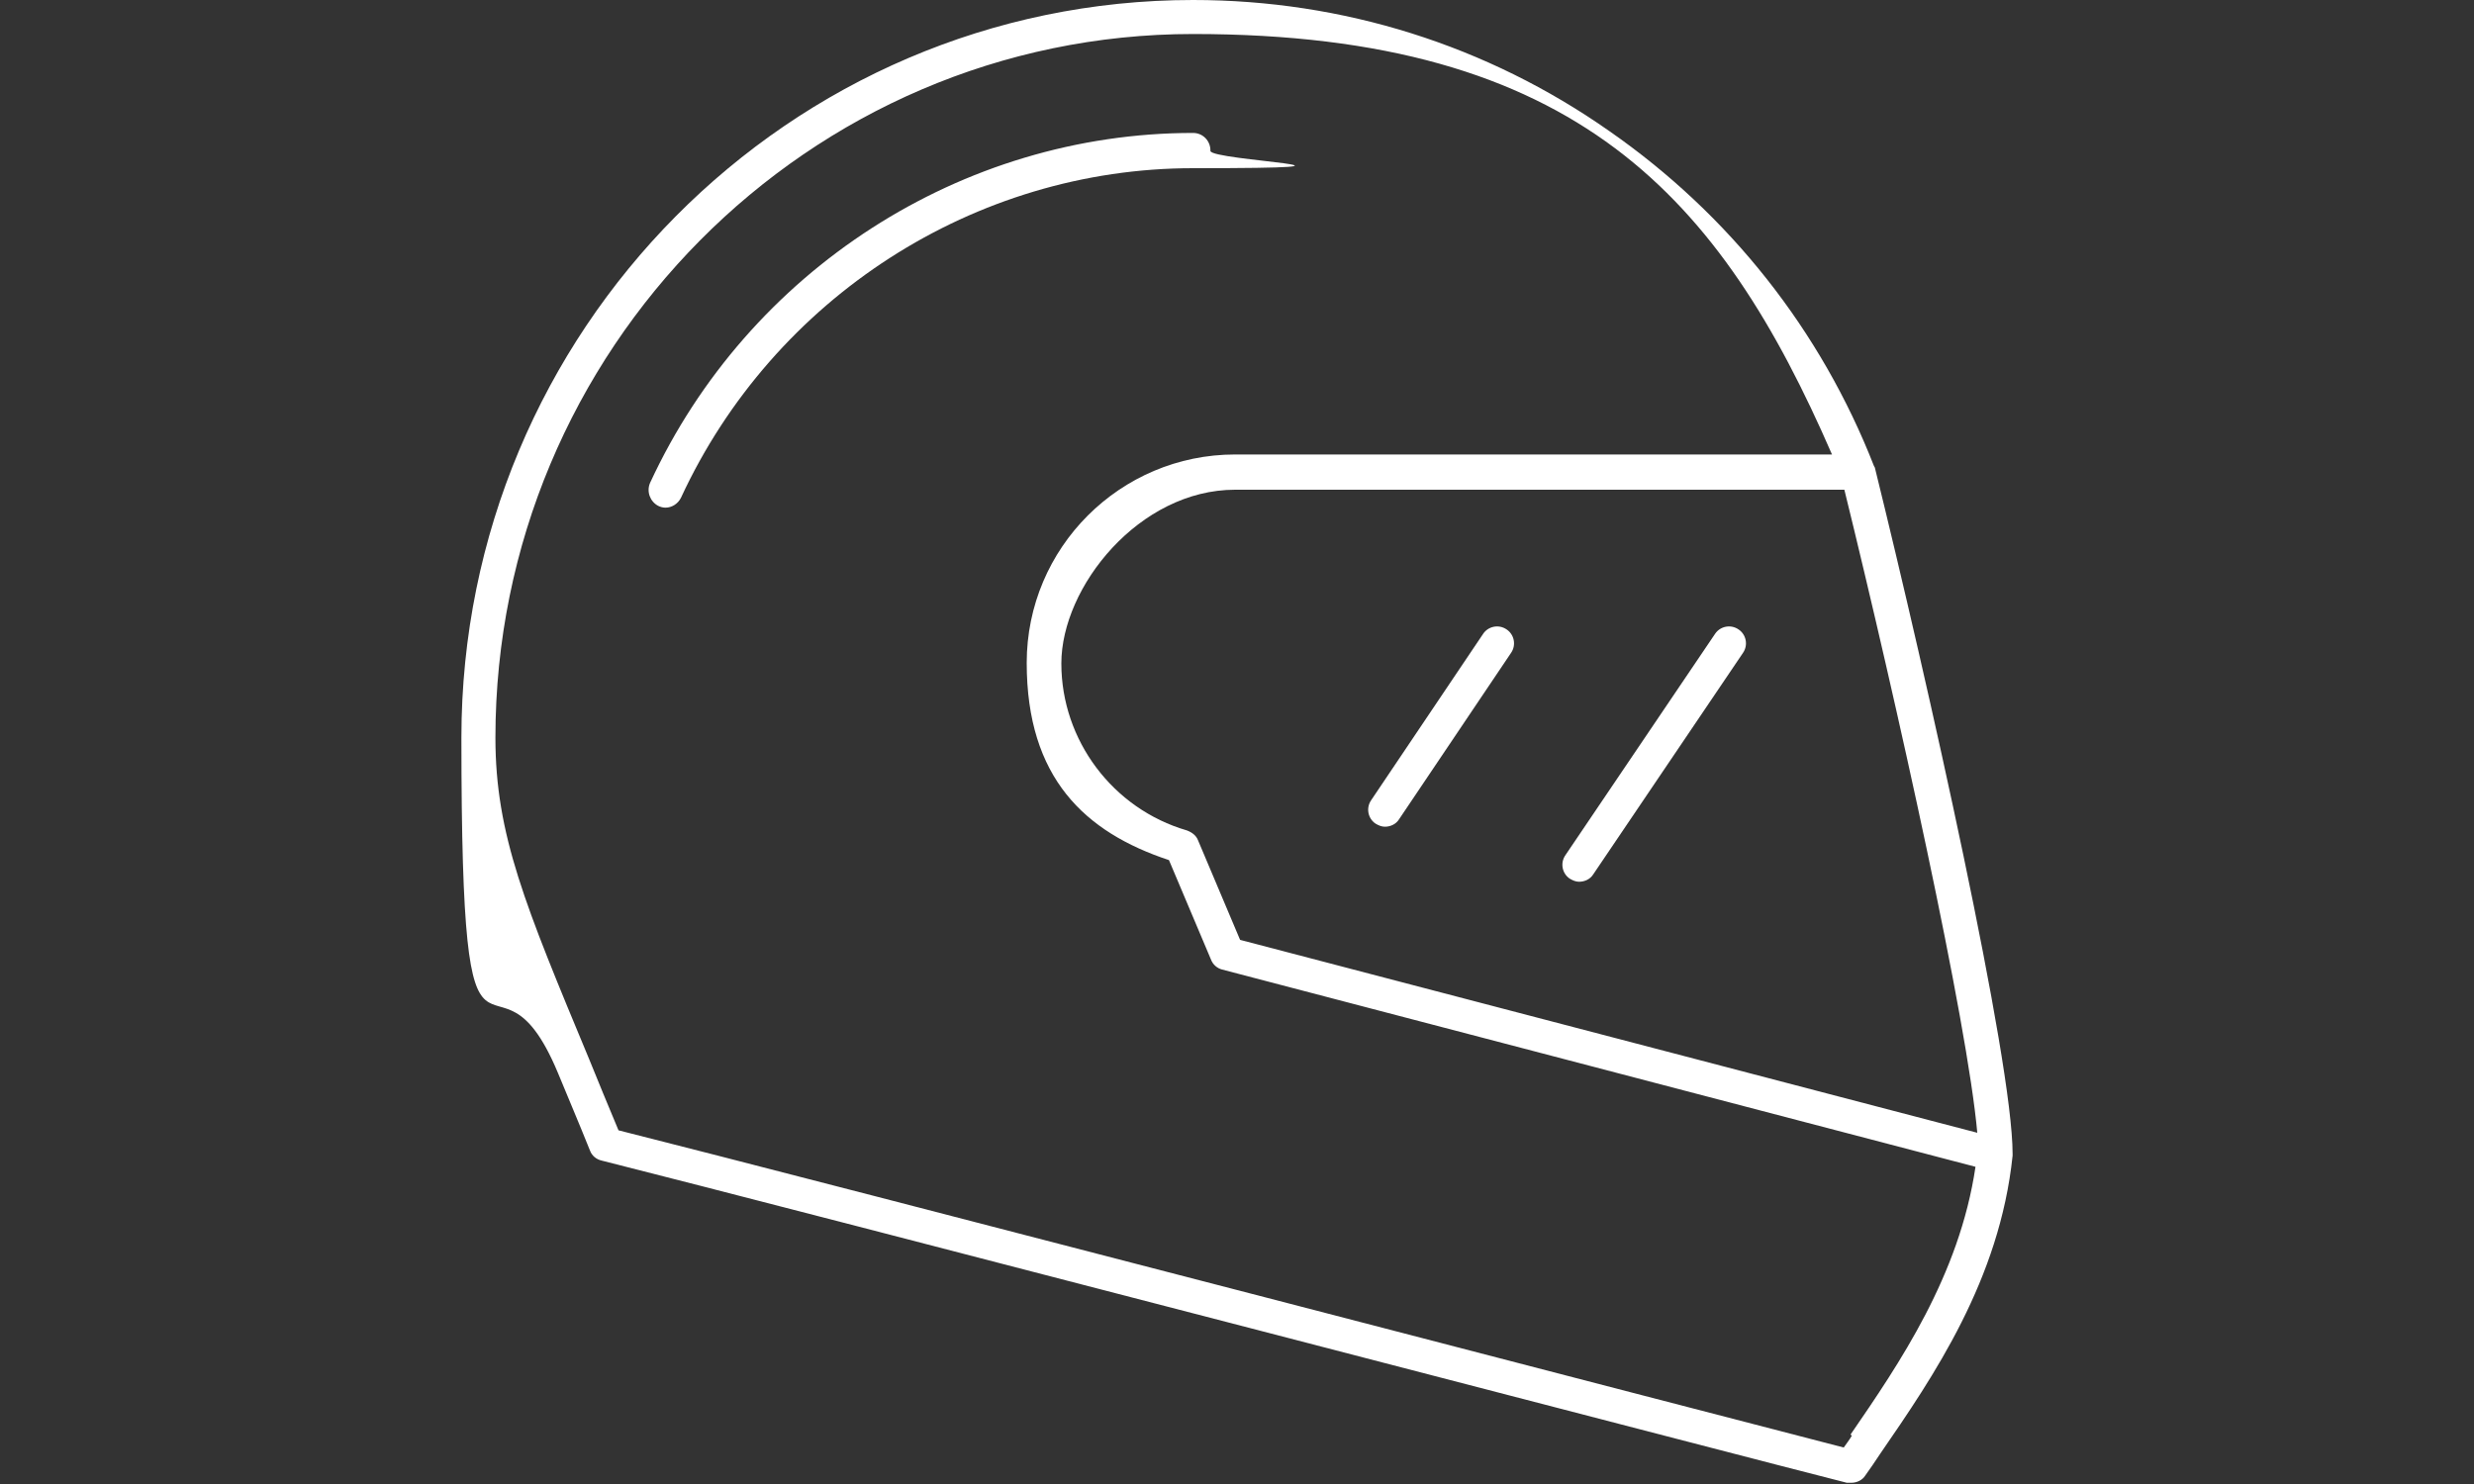<?xml version="1.0" encoding="UTF-8"?>
<svg xmlns="http://www.w3.org/2000/svg" version="1.1" viewBox="0 0 400 240">
  <rect x="0" y="0" width="400" height="240" fill="#333333" stroke="none"/>
  <!-- Generator: Adobe Illustrator 29.2.1, SVG Export Plug-In . SVG Version: 2.1.0 Build 116)  -->
  <defs>
    <style>
      .st0 {
        fill: none;
        stroke: #fff;
        stroke-linecap: round;
        stroke-linejoin: round;
        stroke-width: 2px;
      }

      .st1 {
        fill: #4f4f4f;
      }

      .st2 {
        fill: #fff;
      }

      .st3 {
        display: none;
      }
    </style>
  </defs>
  <g id="Vrstva_1" class="st3">
    <path class="st1" d="M325.7,124.3c-4.6,0-9,.6-13.3,1.6l-14.6-44.9c7.2-2,22.9-5.1,40.4,0l21.9,9.9c.4.2.9.3,1.3.3,1.1,0,2.2-.6,2.8-1.6.9-1.4.5-3.2-.7-4.2l-34.4-27.7c-.4-.4-1-.6-1.5-.7l-39.4-6.1-12.7-39c-.5-1.4-1.6-2.5-3-2.9L244.4.2c-2.4-.7-4.9.6-5.7,3-.7,2.4.6,4.9,3,5.7l25.8,7.9,9.8,30.2c-.3-.1-.6-.3-.9-.4-5.9-2.7-10.2-4.6-21.4-4.4-28.9.4-53.4,23.3-53.4,23.3l-38.5,31.2c-.6.5-1.3.7-2,.7s-.8,0-1.2-.2l-13.3-5.2,1.5-6.4,12.5,4.8,36.7-29.8c-1,0-2,0-3,0-24.8-.2-51.3-3.6-74.7-9.6-11.7-3-21.3-6.6-29.8-9.8-17.2-6.5-30.8-11.6-48.2-6.5-1.3.4-2.2,1.5-2.3,2.9-.1,1.3.6,2.6,1.9,3.2,12.6,5.9,23.9,11.4,33.9,16.4l1.2.5c-.4.7-.8,1.5-1,2.4l-4,17.7c-.5,2.2-.1,4.5,1.1,6.4,1.2,1.9,3.1,3.2,5.3,3.7l56,12.7-22.3,30.4c-10-7.6-22.6-12.1-36.1-12.1-33.1,0-59.9,26.8-59.9,59.9s26.8,59.9,59.9,59.9,59.9-26.8,59.9-59.9,0-1.7,0-2.5c14-5.6,28.2-11.2,39.1-15.6,5.4,7.7,9.6,9.4,14.8,9.4h28.8c8.7,0,19.4-3.7,26.2-31.8,2.5-11.6,7.3-21,13-28.6l-15.2-18.9h-15.3c-1.8,0-3.2-1.5-3.2-3.2s1.5-3.2,3.2-3.2h16.8c1,0,1.9.4,2.5,1.2l15.3,19c10.3-11.6,22.2-18,28.4-20.8l14.5,44.6c-20.7,8.6-35.3,29.1-35.3,52.9s25.6,57.3,57.3,57.3,57.3-25.6,57.3-57.3-25.6-57.3-57.3-57.3ZM75.1,214.4c-19.5,0-35.4-15.9-35.4-35.4s15.9-35.4,35.4-35.4,15.7,2.8,21.6,7.4l-.2.3c-.5.7-.8,1.5-.9,2.3-14.4,3.6-24.8,6.2-25.2,6.3-8.8,2.2-15,10-15,19.1s8.8,19.7,19.7,19.7,3.9-.3,5.8-.9c1.3-.4,13.2-5.1,28.8-11.3-3.5,15.9-17.7,27.9-34.6,27.9ZM77.7,80.8c-.3-.4-.4-1-.3-1.5l4-17.7c.2-.9,1-1.5,1.9-1.5s.3,0,.4,0l58.3,13.2c1,.2,1.7,1.3,1.5,2.3l-4,17.7c-.1.5-.4.9-.9,1.2-.4.3-1,.4-1.5.3h0l-58.3-13.2c-.5-.1-.9-.4-1.2-.9ZM125.2,146.2c-2.1-3.2-4.5-6.2-7.2-9l21.4-29.2c9.1,12.3,15.7,22,20.5,29.6-10,2.5-22.4,5.6-34.7,8.6ZM223.9,101.8c1.6.8,2.2,2.8,1.4,4.4l-8.4,16.5c3.7,3,6.1,7.6,6.1,12.7,0,9-7.3,16.3-16.3,16.3s-16.3-7.3-16.3-16.3,2.4-9.7,6.1-12.7l-8.4-16.5c-.8-1.6-.2-3.6,1.4-4.4,1.6-.8,3.6-.2,4.4,1.4l8.4,16.5c1.4-.4,2.8-.6,4.3-.6s2.9.2,4.3.6l8.4-16.5c.8-1.6,2.8-2.2,4.4-1.4ZM325.7,215.4c-18.7,0-33.9-15.2-33.9-33.9s7.8-25.1,19.2-30.5l10.4,31.9c.6,1.9,2.4,3.1,4.3,3.1s.9,0,1.4-.2c2.4-.8,3.7-3.3,2.9-5.7l-10.4-31.9c2-.4,4-.5,6-.5,18.7,0,33.9,15.2,33.9,33.9s-15.2,33.9-33.9,33.9Z"/>
  </g>
  <g id="Vrstva_2" class="st3">
    <g>
      <path class="st2" d="M326.8,119.6c-5.5,0-10.7.7-15.8,2.1l-13.7-42.4c6.3-1.9,23.2-6,42.1-.4l21.9,9.9c.4.2.8.3,1.2.3,1,0,1.9-.5,2.5-1.4.8-1.3.5-2.9-.7-3.8l-34.4-27.6c-.4-.3-.9-.5-1.4-.6l-41.3-7-12.3-37.9c-.3-.9-1-1.6-1.9-1.9L245.1.1c-1.5-.5-3.2.4-3.7,1.9-.5,1.5.4,3.2,1.9,3.7l26.6,8.2,10.6,32.7c-1.1-.5-2.2-1-3.2-1.4-5.9-2.6-10.1-4.5-21.3-4.4-15.3.2-24.1,5.2-32.7,10-7.9,4.5-15.4,8.7-28.1,8.6-24.8-.2-51.3-3.6-74.8-9.6-11.7-3-21.3-6.6-29.9-9.8-17.2-6.4-30.7-11.5-47.9-6.5-1.2.3-2,1.4-2.1,2.6,0,1.2.6,2.4,1.7,2.9,13.2,6.1,25,11.9,35.4,17.2-.5.8-.8,1.6-1.1,2.5l-4,17.7c-.5,2.1-.1,4.3,1.1,6.1,1.2,1.8,3,3.1,5.1,3.6l56.7,12.8c.2.3.5.6.7,1l-20.8,28.3c-10.7-8.6-24.3-13.7-39.1-13.7-34.6,0-62.8,28.2-62.8,62.8s28.2,62.8,62.8,62.8,62.8-28.2,62.8-62.8,0-2.7-.1-4c13.1-5.2,26.2-10.4,36.4-14.5,6,8.6,10.3,9.5,14.6,9.5h0c1.7,0,28.5,0,28.5,0,0,0,.1,0,.2,0,8.6,0,19.2-3.7,25.8-31.5,7.8-36,38-51.4,47.3-55.3l13.7,42.2c-22.7,8.6-38.8,30.6-38.8,56.3s27,60.2,60.2,60.2,60.2-27,60.2-60.2-27-60.2-60.2-60.2ZM342.9,74.1l-1.2-.5c-.1,0-.2,0-.4-.1-20.7-6.2-38.8-1.8-45.8.4l-6.1-18.9,37.6,6.4,15.9,12.8ZM88.7,45.4c8.7,3.2,18.5,6.9,30.5,10,30.6,7.9,58.3,9.7,76.2,9.8,1.3,0,2.5,0,3.7,0l-37.1,24-63.9-29c-13.7-7.5-29.9-15.5-45.1-22.7,11.6-1.1,22.2,2.9,35.7,8ZM80.1,80.3c-.6-.1-1.1-.5-1.4-1-.3-.5-.4-1.1-.3-1.7l4-17.7c0-.4.3-.8.6-1.1,23,11.9,37.7,21.1,41.8,26.3,1.8,2.3,3.5,4.4,5.1,6.6l-49.8-11.3ZM123.6,145.6c-5.7,1.4-11.4,2.8-16.8,4.2l9.5-13c2.7,2.7,5.1,5.6,7.3,8.8ZM76.3,196.5c1.9,0,3.9-.3,5.7-.9,1.2-.4,11.6-4.5,25.6-10-3.7,13.8-16.4,24-31.4,24s-32.5-14.6-32.5-32.5,14.6-32.5,32.5-32.5,15,2.8,20.7,7.5c-14.4,3.6-24.9,6.2-25.2,6.3-8.7,2.1-14.7,9.8-14.7,18.8s8.7,19.3,19.3,19.3ZM80.3,190.1c-1.3.4-2.6.6-4,.6-7.4,0-13.5-6-13.5-13.5s4.2-11.6,10.3-13.1c.9-.2,59.9-14.9,91.7-22.8,2.7,4.4,6.9,11.8,7.3,12.4-35.6,14.2-89.3,35.6-91.9,36.4ZM129.6,144.1c-2.8-4.4-6-8.5-9.8-12.1l20-27.3c9.8,13.2,16.8,23.5,21.8,31.4-9.3,2.3-20.6,5.1-32,8ZM133.3,177.2c0,31.4-25.5,56.9-56.9,56.9s-56.9-25.5-56.9-56.9,25.5-56.9,56.9-56.9,25.9,4.7,35.6,12.6l-11,15c-6.7-5.6-15.2-9-24.6-9-21.1,0-38.3,17.2-38.3,38.3s17.2,38.3,38.3,38.3,35-14.1,37.9-32.5c6-2.4,12.5-4.9,19-7.6,0,.6,0,1.1,0,1.7ZM257.8,98.4l-11.3-14.1c-.6-.7-1.4-1.1-2.3-1.1h-16.8c-1.6,0-2.9,1.3-2.9,2.9s1.3,2.9,2.9,2.9h15.4l11.1,13.9c-6.6,8.4-12.3,19.1-15.1,32.5-6.5,27-15.8,27-20.3,26.9,0,0-26.8,0-28.6,0-2.7,0-5.9,0-12.2-10.7-.5-.8-1-1.7-1.6-2.7-5.5-9.7-17.1-29.7-46.8-67.5-.3-.4-.6-.7-.9-1.1l32.6,14.8c.4.2.8.3,1.2.3s1.1-.2,1.6-.5l51.8-33.6c3.8-1.6,7.3-3.5,10.6-5.4,8.2-4.6,16-9,29.9-9.2,9.8-.2,13.2,1.4,18.8,3.9,2.2,1,4.7,2.1,7.9,3.3l7.1,21.9c-5.9,2.4-20,9.1-32.2,22.6ZM326.8,234.1c-30,0-54.3-24.4-54.3-54.3s14.5-42.8,34.8-50.7l4.6,14.2c-14.4,5.9-24.5,20-24.5,36.5s17.7,39.4,39.4,39.4,39.4-17.7,39.4-39.4-17.7-39.4-39.4-39.4-6.3.4-9.3,1.1l-4.6-14.2c4.5-1.2,9.1-1.8,14-1.8,30,0,54.3,24.4,54.3,54.3s-24.4,54.3-54.3,54.3ZM329.6,178.9l-10.3-31.8c2.4-.6,4.9-.9,7.5-.9,18.5,0,33.5,15,33.5,33.5s-15,33.5-33.5,33.5-33.5-15-33.5-33.5,8.4-25.8,20.5-30.9l10.3,31.8c.4,1.2,1.5,2,2.8,2s.6,0,.9-.1c1.5-.5,2.4-2.1,1.9-3.7Z"/>
      <path class="st2" d="M221,101.7l-7.3,14.3c-1.8-.6-3.7-.9-5.7-.9s-3.9.3-5.7.9l-7.3-14.3c-.7-1.4-2.5-2-3.9-1.3-1.4.7-2,2.5-1.3,3.9l7.3,14.4c-4.6,3.4-7.6,8.8-7.6,14.9,0,10.2,8.3,18.5,18.5,18.5s18.5-8.3,18.5-18.5-3-11.6-7.6-14.9l7.3-14.4c.7-1.4.2-3.2-1.3-3.9-1.4-.7-3.2-.2-3.9,1.3ZM208,146.3c-7,0-12.7-5.7-12.7-12.7s5.7-12.7,12.7-12.7,12.7,5.7,12.7,12.7-5.7,12.7-12.7,12.7Z"/>
    </g>
  </g>
  <g id="Vrstva_3" class="st3">
    <path class="st2" d="M208.6,4c-2.8,0-5.5,1.4-6.9,3.9-1.4,2.5-1.4,5.5,0,7.9,1.4,2.5,4.1,3.9,6.9,3.9h27.5s13.2,17.6,13.2,17.6c-10.9,5.5-20.7,23.5-29.4,40-12.2,23-23.7,44.8-42.8,44.8s-1.6-.1-2.3-.3c-34.2-10.4-49.1-14.3-53.4-15.3,7.9,15.6,21.4,43.9,29.3,69.3,3.2,10.3,12.5,17.2,23.1,17.2h90.5c3.9,26.6,26.8,47.2,54.5,47.2,30.3,0,55.1-24.7,55.1-55.1,0-29.3-23.1-53.3-52-54.9l-42.4-35.3c1.3-1.7,2.4-3.2,3.3-4.1,12.2.3,55.7,2.3,88.2,15.2.3,0,.6,0,1,.2.6.2,1.3.3,2,.3s.9-.2,1.4-.2c.6,0,1.1-.1,1.6-.3.6-.2,1-.6,1.6-1,.3-.2.6-.3.9-.6,0,0,0,0,0,0,.4-.4.6-.9.9-1.4.3-.4.6-.8.8-1.3,0,0,0,0,0,0,.2-.3.1-.7.2-1.1.2-.6.3-1.2.3-1.8s-.2-1-.3-1.5c0-.5-.1-1-.3-1.5-.2-.6-.6-1-1-1.5-.2-.3-.4-.7-.6-1-2.2-2.3-54.3-54.8-111.7-57.2l-21.4-28.6c-1.5-2-3.8-3.2-6.3-3.2h-31.5ZM206.4,49.9c-12.1,10.8-22.8,17-29.3,17s-18.7-1.8-35-4.1c-32.6-4.6-82-11.6-130.2-11.6-4.4,0-7.9,3.5-7.9,7.9v7.9c0,4.3,3.4,7.8,7.7,7.9h.2c24.5,0,50.1,3.4,70.8,7.1v47.9c-30.3,0-55.1,24.7-55.1,55.1,0,30.3,24.7,55.1,55.1,55.1,30.3,0,55.1-24.7,55.1-55.1,0-24.9-16.6-45.9-39.3-52.7v-47.2c13.9,2.9,24.5,5.5,25.3,5.7.6,0,13.6,3.1,54.3,15.5,9.4-1.2,19.2-19.9,28-36.3,5.8-10.9,11.6-21.9,18.3-30.8-6.5,2.5-12.6,6.1-17.9,10.8ZM19.7,98.4v15.7s55.1,0,55.1,0v-15.7s-55.1,0-55.1,0ZM300.7,132.9c-19.1,6.7-33.5,23.6-36.5,44.1h-15c5.4-33,14.3-55,21.8-68.9l29.7,24.8ZM122,184.9c0,21.8-17.5,39.3-39.3,39.3-21.8,0-39.3-17.5-39.3-39.3s17.5-39.3,39.3-39.3c21.8,0,39.3,17.5,39.3,39.3ZM319.9,145.6c21.3.6,38.2,17.9,38.2,39.3,0,21.8-17.5,39.3-39.3,39.3-21.8,0-39.3-17.5-39.3-39.3,0-21.5,17-38.8,38.4-39.3.7.1,1.4.1,2.1,0ZM295.1,184.9c0,13,10.6,23.6,23.6,23.6,13,0,23.6-10.6,23.6-23.6,0-13-10.6-23.6-23.6-23.6-13,0-23.6,10.6-23.6,23.6ZM59.1,184.9c0,13,10.6,23.6,23.6,23.6,13,0,23.6-10.6,23.6-23.6,0-13-10.6-23.6-23.6-23.6-13,0-23.6,10.6-23.6,23.6Z"/>
  </g>
  <g id="Vrstva_4" class="st3">
    <g>
      <circle class="st0" cx="113.1" cy="198.5" r="19.5"/>
      <circle class="st0" cx="190.5" cy="198.5" r="19.5"/>
      <path class="st0" d="M151.8,229h0c5.3,0,10.6,1.4,15,4.3,7.5,4.9,16.8,7.4,26.7,6.5,19-1.9,34.5-17.1,36.7-36.1s-16.5-46.2-41-46.2-15.8,2.4-22.2,6.5c-4.5,2.9-9.8,4.4-15.2,4.4h-.1c-5.3,0-10.6-1.4-15-4.3-7.5-4.9-16.6-7.4-26.5-6.4-19,1.8-34.6,17-36.9,35.9-3,25.1,16.5,46.3,40.9,46.3s15.9-2.4,22.3-6.5c4.5-2.9,9.8-4.5,15.2-4.5Z"/>
      <circle class="st0" cx="259.4" cy="117.5" r="19.5"/>
      <circle class="st0" cx="259.4" cy="40" r="19.5"/>
      <path class="st0" d="M289.8,78.8h0c0-5.3,1.4-10.6,4.3-15,4.9-7.5,7.4-16.8,6.5-26.7-1.9-19-17.1-34.5-36.1-36.7-25-2.9-46.2,16.5-46.2,41s2.4,15.8,6.5,22.2c2.9,4.5,4.4,9.8,4.4,15.2h0c0,5.5-1.4,10.7-4.3,15.2-4.9,7.5-7.4,16.6-6.4,26.5,1.8,19,17,34.6,35.9,36.9,25.1,3,46.3-16.5,46.3-40.9,0-8.2-2.4-15.9-6.5-22.3-2.9-4.5-4.5-9.8-4.5-15.2Z"/>
      <line class="st0" x1="218.5" y1="120.3" x2="189.3" y2="157.5"/>
      <line class="st0" x1="222.4" y1="223.3" x2="269.5" y2="156.3"/>
    </g>
  </g>
  <g id="Vrstva_5" class="st3">
    <g>
      <path class="st0" d="M259.6,124.8h0c-3.2-3.2-4.9-7.5-4.8-12l.2-9c.2-7.8-2.8-15.3-8.3-20.7h0c-5.5-5.5-13-8.5-20.7-8.3l-9.1.2c-4.5,0-8.8-1.6-12-4.8h0c-6.4-6.4-6.4-16.9,0-23.3L248.2,3.4c4.6-4.6,11.9-4.6,16.5,0l61.6,61.6c4.6,4.6,4.6,11.9,0,16.5l-43.3,43.3c-6.4,6.4-16.9,6.4-23.3,0Z"/>
      <path class="st0" d="M253.3,93.6l-90.8,90.8c-4.8,4.8-7.2,11.7-6.4,18.5,1.2,9.8-2,19.9-9.5,27.4-13.9,13.9-37.1,13-49.7-2.8-9.4-11.8-9.6-29.1-.3-41,7.7-10,19.6-14.2,30.9-12.7,6.6.9,13.2-1.8,17.9-6.5l90.8-90.8"/>
      <circle class="st0" cx="123" cy="206.7" r="15.6"/>
      <line class="st0" x1="258.2" y1="24.4" x2="305.3" y2="71.5"/>
      <line class="st0" x1="244" y1="38.6" x2="291.1" y2="85.7"/>
      <path class="st0" d="M116.2,124.8h0c3.2-3.2,4.9-7.5,4.8-12l-.2-9c-.2-7.8,2.8-15.3,8.3-20.7h0c5.5-5.5,13-8.5,20.7-8.3l9.1.2c4.5,0,8.8-1.6,12-4.8h0c6.4-6.4,6.4-16.9,0-23.3L127.7,3.4c-4.6-4.6-11.9-4.6-16.5,0l-61.6,61.6c-4.6,4.6-4.6,11.9,0,16.5l43.3,43.3c6.4,6.4,16.9,6.4,23.3,0Z"/>
      <line class="st0" x1="170.8" y1="141.8" x2="122.5" y2="93.5"/>
      <line class="st0" x1="187.9" y1="124.6" x2="139.7" y2="76.4"/>
      <path class="st0" d="M205.1,141.8l25.4,25.4c4.7,4.7,11.3,7.4,17.9,6.5,11.3-1.5,23.2,2.8,30.9,12.8,9.3,11.9,9.1,29.2-.3,41-12.6,15.8-35.8,16.7-49.7,2.8-7.5-7.5-10.6-17.6-9.5-27.4.8-6.8-1.6-13.6-6.4-18.5l-25.4-25.4"/>
      <circle class="st0" cx="252.8" cy="206.7" r="15.6"/>
      <line class="st0" x1="117.6" y1="24.4" x2="70.5" y2="71.5"/>
      <line class="st0" x1="131.9" y1="38.6" x2="84.8" y2="85.7"/>
    </g>
  </g>
  <g id="Vrstva_6" class="st3">
    <g id="outline">
      <path class="st2" d="M298.2,109.1c-4.9,0-9.8.6-14.6,1.7l-11.2-36,16.2-4.1c2.9-.7,4.7-3.7,4-6.6,0,0,0,0,0-.1l-16.4-60C275.6,1.6,273.4,0,270.9,0h-27.3v10.9h23.1l13.8,50.6-16.4,4.1c-2.9.7-4.7,3.7-4,6.6,0,0,0,.2,0,.3l4,12.9-97.2,29.1-5.6-11.2,16.5-9.8c4.5-2.7,6.6-8,5.3-13-1.6-6.2-8-10-14.3-8.3l-39.9,10.5c-6.7,1.8-10.7,8.6-8.9,15.3,1.1,4.1,4.1,7.3,8.1,8.7l.7.2h0c7.2,2.5,15.1,2.7,22.5.7l5.5,11.1-9.8,8.6c-26-25.1-67.5-24.3-92.5,1.8-25.1,26-24.3,67.5,1.8,92.5,26,25.1,67.5,24.3,92.5-1.8,11.1-11.5,17.6-26.7,18.2-42.7h1.2c3.2,11,14.6,17.6,25.8,14.8l6.5,12.3c.9,1.8,2.8,2.9,4.8,2.9h16.4v-10.9h-13.1l-5-9.4c7.1-6.3,9.1-16.5,5.1-25.1l63.2-51.3,1.1,3.6c-33.4,13.9-49.2,52.1-35.3,85.5,13.9,33.4,52.1,49.2,85.5,35.3,33.4-13.9,49.2-52.1,35.3-85.5-10.1-24.4-34-40.3-60.4-40.3ZM155.3,94.4c-6.9,4.1-15.2,4.9-22.8,2.3l-.7-.2c-.9-.3-1.3-1.2-1.1-2,.2-.6.6-1,1.2-1.1l39.9-10.5c.4,0,.8.2.9.5,0,.3,0,.7-.3.9l-17.1,10.1ZM155.8,166.8l-11,.5c-1-6.2-3.4-12-6.9-17.2l8.2-7.2c5.1,7.1,8.4,15.3,9.6,24h0ZM101.9,229.1c-30.1,0-54.6-24.3-54.7-54.4,0-30.1,24.3-54.6,54.4-54.7,13.9,0,27.2,5.2,37.4,14.7l-8.2,7.2c-18-15.9-45.6-14.2-61.5,3.8-15.9,18-14.2,45.6,3.8,61.5,18,15.9,45.6,14.2,61.5-3.8,6.2-7,10-15.9,10.8-25.3l10.9-.5c-1.7,28.8-25.5,51.3-54.3,51.4ZM98.3,170.4c-2.3,2-2.5,5.4-.5,7.7,1,1.2,2.5,1.9,4.1,1.9h.2l32.2-1.3c-2.3,17.9-18.6,30.6-36.6,28.4-17.9-2.3-30.6-18.6-28.4-36.6,2.3-17.9,18.6-30.6,36.6-28.4,6.1.8,11.8,3.2,16.5,7.1l-24.2,21.3ZM129.7,157.3c2,3.2,3.4,6.7,4.2,10.4l-16.8.7,12.6-11.1ZM167.8,166.3h-1.1c-1.4-11.1-5.7-21.7-12.4-30.7l7.6-6.7,12.8,25.6c-3.5,3.1-6,7.2-7,11.8h0ZM180,176.7l6-.2,2.8,5.3c-3.6-.1-6.8-2-8.8-5ZM179.5,165.8c.2-.3.3-.6.5-.9l.4.9h-1ZM191,162.3l-1.2-2.3c1.1,0,2.2.3,3.2.7l-2,1.6ZM198.4,176.6l-2.3-4.4,3.8-3.1c.5,2.6,0,5.3-1.5,7.5h0ZM202,153.4c-5-3.8-11.4-5.2-17.5-3.8l-12.5-25.1,95.5-28.6,1.1,3.5-66.6,54ZM293,178c.7,2.3,2.8,3.8,5.2,3.8h10.9v-10.9h-6.9l-8.9-28.7c17.8-2.7,34.5,9.6,37.1,27.5,2.7,17.8-9.6,34.5-27.5,37.1-17.8,2.7-34.5-9.6-37.1-27.5-2.1-13.7,4.8-27.3,17.1-33.8l10.1,32.4ZM298.2,229.1c-30.1,0-54.5-24.5-54.5-54.6,0-21.6,12.9-41.2,32.7-49.9l3.3,10.5c-21.8,10.3-31.1,36.3-20.8,58.1,10.3,21.8,36.3,31.1,58.1,20.8,21.8-10.3,31.1-36.3,20.8-58.1-8.5-18-28.1-27.9-47.7-24.2l-3.3-10.5c29.4-6.3,58.5,12.4,64.8,41.8,6.3,29.4-12.4,58.5-41.8,64.8-3.8.8-7.7,1.2-11.5,1.2Z"/>
    </g>
  </g>
  <g id="Vrstva_7" class="st3">
    <path class="st2" d="M362.6,227.7c-.4-1.2-40.3-115.9-51.3-147.3-10.9-31.2-23.8-35.7-32.3-38.8-.5-.2-33.1-11.8-38-13.5,0,0-7.8-20-7.9-20.2-1.7-5-5.8-8.1-10.8-8.1h-44.8c-5,0-9,3-10.8,8.1,0,.1-7.9,20.2-7.9,20.2-4.8,1.7-37.5,13.3-38,13.5-8.5,3-21.4,7.6-32.3,38.8-11,31.4-50.9,146.1-51.3,147.3-.2.7-.2,1.4.1,2.1.3.6.9,1.1,1.6,1.3l28.4,8.8c.3,0,.5.1.8.1,1,0,1.9-.6,2.4-1.5l56.7-118,5,99.3c0,1.4,1.2,2.5,2.6,2.5h129.9c1.4,0,2.6-1.1,2.6-2.5l5-99.3,56.7,118c.4.9,1.4,1.5,2.4,1.5s.5,0,.8-.1l28.4-8.8c.7-.2,1.3-.7,1.6-1.3.3-.6.4-1.4.1-2.1ZM232.3,20.3l3.7,9.3c-5.1,5.2-24,25.2-33.3,44.3v-29c3.4-2.6,14.5-11,25.7-19.7,1.7-1.3,3-3,4-4.9ZM171.8,9.8c.5-1.4,2-4.5,5.8-4.5h44.8c3.8,0,5.3,3.2,5.8,4.5,1.2,3.4.5,8.4-3.1,11.3-10.6,8.3-21.1,16.3-25,19.3-3.9-3-14.5-11-25-19.3-3.6-2.9-4.3-7.8-3.1-11.3ZM171.7,25.2c11.2,8.8,22.3,17.2,25.7,19.7v29c-9.3-19.1-28.2-39.1-33.3-44.3l3.7-9.3c1,1.9,2.3,3.6,4,4.9ZM133.7,142.1c4.2-2.8,18.1-12.2,27.7-17.4,3-1.7,8.9-4.9,11.4-5.4-.2,1.2-1.1,4.2-5,10.9-9.5,16.4-24.4,43-31.8,56.3l-2.3-44.5ZM136.5,196.5c3-5.4,23.7-42.8,35.8-63.7,5.9-10.2,7.1-14.9,4.5-17.6-3.1-3.2-8.9-.3-18,4.7-8.3,4.6-19.6,12-25.4,15.9l-1.3-26.1c0-1.2-.9-2.2-2.1-2.5-1.2-.2-2.4.4-2.9,1.4l-60.2,125.3-23.6-7.3c6-17.3,40.3-115.9,50.4-144.7,10.1-28.8,21-32.7,29.1-35.5.5-.2,32.1-11.4,37.5-13.3,6.4,6.5,37.1,39.2,37.1,59.3v124.4h-59.8l-1-20.5ZM264,186.5c-7.4-13.3-22.2-39.9-31.8-56.3-3.9-6.7-4.8-9.7-5-10.9,2.5.5,8.4,3.7,11.4,5.4,9.5,5.3,23.5,14.6,27.7,17.4l-2.3,44.5ZM333.1,234.2l-60.2-125.3c-.5-1.1-1.7-1.7-2.9-1.4-1.2.2-2.1,1.2-2.1,2.5l-1.3,26.1c-5.9-3.9-17.1-11.3-25.4-15.9-9.1-5-14.8-7.9-18-4.7-2.6,2.6-1.4,7.4,4.5,17.6,12.1,20.9,32.8,58.2,35.8,63.7l-1,20.5h-59.8v-124.4c0-20.1,30.8-52.7,37.1-59.3,5.4,1.9,37,13.1,37.5,13.3,8,2.8,19,6.7,29.1,35.5,10.1,28.8,44.4,127.4,50.4,144.7l-23.6,7.3Z"/>
  </g>
  <g id="Vrstva_8" class="st3">
    <g>
      <path class="st0" d="M88.9,70.5h182c1.2,0,2.1,1,2.1,2.1v161.2c0,1.2-1,2.1-2.1,2.1H88.9c-2.5,0-4.6-2.1-4.6-4.6V75.1c0-2.5,2.1-4.6,4.6-4.6Z"/>
      <line class="st0" x1="139.8" y1="70.5" x2="139.8" y2="236"/>
      <line class="st0" x1="228.8" y1="88.1" x2="252.6" y2="88.1"/>
      <line class="st0" x1="228.8" y1="114.2" x2="252.6" y2="114.2"/>
      <line class="st0" x1="228.8" y1="140.2" x2="252.6" y2="140.2"/>
      <line class="st0" x1="228.8" y1="166.3" x2="252.6" y2="166.3"/>
      <line class="st0" x1="228.8" y1="192.4" x2="252.6" y2="192.4"/>
      <line class="st0" x1="228.8" y1="218.4" x2="252.6" y2="218.4"/>
      <path class="st0" d="M84.3,199.5h0c-13.9,0-25.2-11.3-25.2-25.2v-41.9c0-13.9,11.3-25.2,25.2-25.2h0"/>
      <path class="st0" d="M273,92.1h9.6c6.3,0,11.3,5.1,11.3,11.3v99.7c0,6.3-5.1,11.3-11.3,11.3h-9.6"/>
      <path class="st0" d="M293.9,144.2h38c5,0,9.1,4.1,9.1,9.1h0c0,5-4.1,9.1-9.1,9.1h-38"/>
      <line class="st0" x1="317.4" y1="92.1" x2="317.4" y2="214.5"/>
      <path class="st0" d="M201,70.5l-21.3-51c-4.9-11.8-16.5-19.5-29.3-19.5h0c-17.6,0-31.8,14.2-31.8,31.8v38.7"/>
      <circle class="st0" cx="149.7" cy="31.4" r="14.3"/>
    </g>
  </g>
  <g id="Vrstva_9" class="st3">
    <g>
      <polyline class="st0" points="291.6 140.7 291.6 22.2 250.2 22.2 250.2 60"/>
      <rect class="st0" x="234.8" y="0" width="72.2" height="22.2" rx="2.7" ry="2.7"/>
      <path class="st0" d="M182.9,126.4c-6.7-21.7,9.4-49.2,9.4-49.2"/>
      <path class="st0" d="M201.7,155c6.7,21.7-9.4,49.2-9.4,49.2"/>
      <path class="st0" d="M206.6,131.3c21.7-6.7,49.2,9.4,49.2,9.4"/>
      <path class="st0" d="M128.8,140.7s27.5,16,49.2,9.4"/>
      <path class="st0" d="M237.2,95.7h0c-1.6.4-31,8.7-41.4,28.1"/>
      <path class="st0" d="M147.4,185.6s30.7-8.1,41.4-28.1"/>
      <path class="st0" d="M209.1,144.2c20,10.7,28.1,41.4,28.1,41.4"/>
      <path class="st0" d="M175.5,137.1c-19.5-10.4-27.7-39.8-28.1-41.4h0"/>
      <circle class="st0" cx="192.3" cy="140.7" r="99.3"/>
      <circle class="st0" cx="192.3" cy="140.7" r="63.5"/>
      <circle class="st0" cx="192.3" cy="140.7" r="17.1"/>
    </g>
  </g>
  <g id="Vrstva_10" class="st3">
    <g>
      <rect class="st0" x="88.8" y="50.2" width="222.4" height="188" rx="3.9" ry="3.9"/>
      <line class="st0" x1="311.2" y1="174.5" x2="357.7" y2="174.5"/>
      <line class="st0" x1="311.2" y1="217.5" x2="357.7" y2="217.5"/>
      <line class="st0" x1="42.3" y1="75.5" x2="88.8" y2="75.5"/>
      <line class="st0" x1="42.3" y1="118.4" x2="88.8" y2="118.4"/>
      <rect class="st0" x="123.2" y="0" width="76.8" height="24.9" rx="2.4" ry="2.4"/>
      <line class="st0" x1="140.2" y1="24.9" x2="140.2" y2="50.2"/>
      <line class="st0" x1="183" y1="24.9" x2="183" y2="50.2"/>
      <circle class="st0" cx="200" cy="146.8" r="50.4"/>
      <circle class="st0" cx="200" cy="146.8" r="17.9"/>
      <polyline class="st0" points="182.1 99.6 189.8 76.1 210.2 76.1 217.9 99.6"/>
      <polyline class="st0" points="182.1 194 189.8 217.5 210.2 217.5 217.9 193.9"/>
      <polyline class="st0" points="247.1 128.9 270.7 136.5 270.7 157 247.1 164.7"/>
      <polyline class="st0" points="152.9 164.7 129.3 157 129.3 136.5 152.9 128.9"/>
      <polyline class="st0" points="220.7 100.8 242.8 89.6 257.2 104 245.9 126.1"/>
      <polyline class="st0" points="179.2 192.8 157.2 204 142.8 189.5 154 167.5 154 167.4"/>
      <polyline class="st0" points="245.9 167.5 257.2 189.5 242.8 204 220.7 192.8"/>
      <polyline class="st0" points="154 126.2 154 126.1 142.8 104 157.2 89.6 179.2 100.8"/>
    </g>
  </g>
  <g id="Vrstva_11" class="st3">
    <g>
      <rect class="st0" x="77.4" y="55.1" width="245.1" height="184.9" rx="3.1" ry="3.1"/>
      <rect class="st0" x="99.9" y="0" width="79" height="24.2" rx="2.9" ry="2.9"/>
      <line class="st0" x1="120.8" y1="55.1" x2="120.8" y2="24.2"/>
      <line class="st0" x1="157.9" y1="55.1" x2="157.9" y2="24.2"/>
      <path class="st0" d="M197.3,55.1v-18c0-7.1,5.8-12.9,12.9-12.9h73.1c7.1,0,12.9,5.8,12.9,12.9v18"/>
      <rect class="st0" x="97.5" y="84.4" width="17.2" height="129.8"/>
      <rect class="st0" x="134.8" y="84.4" width="17.2" height="129.8"/>
      <rect class="st0" x="172.8" y="84.4" width="17.2" height="129.8"/>
      <rect class="st0" x="210.1" y="84.4" width="17.2" height="129.8"/>
      <rect class="st0" x="248" y="84.4" width="17.2" height="129.8"/>
      <rect class="st0" x="285.2" y="84.4" width="17.2" height="129.8"/>
    </g>
  </g>
  <g id="Vrstva_12" class="st3">
    <g>
      <polygon class="st0" points="108.7 190.5 68.7 176.3 68.7 45.3 108.7 31.1 108.7 190.5"/>
      <polyline class="st0" points="152.6 65.8 108.7 65.8 108.7 31.1 142.7 31.1"/>
      <polyline class="st0" points="209.2 31.1 238.8 31.1 281.3 31.1 315.2 31.1 315.2 65.8 300.6 65.8 234.1 65.8 199.3 65.8"/>
      <polyline class="st0" points="300.6 65.8 300.6 115.8 300.6 143.7 300.6 211.9 291.9 211.9"/>
      <polyline class="st0" points="108.7 190.5 128 211.9 129.1 211.9 147.2 211.9 178 211.9"/>
      <polyline class="st0" points="178 211.9 147.2 211.9 129.1 211.9 138.6 240 205.5 240 207.5 240 261.1 240 262.5 240 263 240 264.4 240 305.7 240 315.2 211.9 300.6 211.9 291.9 211.9"/>
      <line class="st0" x1="147.2" y1="211.9" x2="147.2" y2="107.2"/>
      <line class="st0" x1="175.2" y1="170.5" x2="175.2" y2="75"/>
      <line class="st0" x1="206.1" y1="183.1" x2="206.1" y2="107.2"/>
      <line class="st0" x1="234.1" y1="170.5" x2="234.1" y2="65.8"/>
      <line class="st0" x1="262.1" y1="183.1" x2="262.1" y2="107.2"/>
      <circle class="st0" cx="175.9" cy="40.4" r="34.6"/>
      <circle class="st0" cx="175.9" cy="40.4" r="15"/>
      <circle class="st0" cx="206.5" cy="211.5" r="28.5"/>
      <circle class="st0" cx="263.5" cy="211.5" r="28.5"/>
      <circle class="st0" cx="206.5" cy="211.5" r="12.3"/>
      <polyline class="st0" points="238.8 31.1 238.8 0 281.3 0 281.3 31.1"/>
      <polyline class="st0" points="315.2 65.8 331.3 65.8 331.3 107.2 300.6 115.8"/>
      <polyline class="st0" points="300.6 143.7 331.3 159.5 331.3 211.5 315.2 211.9"/>
      <line class="st0" x1="263.5" y1="240" x2="263.5" y2="211.5"/>
    </g>
  </g>
  <g id="Vrstva_13">
    <g>
      <path class="st2" d="M303.1,75.7c0-.1,0-.2-.1-.3-8.6-22-23.4-40.7-42.8-54.2C240.4,7.3,217.1,0,192.9,0c-65.3,0-118.3,53.5-118.3,119.3s5.2,29.3,15.6,54.2c1.6,3.9,3.4,8.1,5.2,12.6.3.8,1,1.4,1.9,1.6,27.5,6.9,189.3,49.1,201.3,52.1.2,0,.5,0,.7,0,.9,0,1.8-.4,2.3-1.2.8-1.1,1.6-2.3,2.4-3.5,8.6-12.5,19.3-28.1,21.4-48.2,0,0,0-.2,0-.3,0-15.1-13.7-76.2-22.3-111.1ZM319.7,183.2l-119.2-31.2-6.8-16.1c-.3-.8-1-1.3-1.8-1.6-12-3.5-20.3-14.6-20.3-27s12.6-28.1,28.1-28.1h98.5c8.5,34.6,19.9,86,21.5,104.1ZM299.4,232.2c-.4.7-.9,1.3-1.3,1.9-12.9-3.3-170.2-44.3-198.1-51.3-1.7-4.1-3.3-7.9-4.7-11.4-10.4-25-15.2-36.4-15.2-52.1,0-62.7,50.6-113.8,112.8-113.8s85.3,26.6,103.3,68h-96.5c-18.6,0-33.7,15.1-33.7,33.7s9.4,27.4,23,31.9l6.8,16.1c.3.8,1,1.4,1.8,1.6l121.8,31.9c-2.6,17.6-12.3,31.8-20.2,43.3Z"/>
      <path class="st2" d="M195.7,24.3c0-1.5-1.2-2.8-2.8-2.8-37.4,0-71.9,22.2-87.8,56.6-.6,1.4,0,3,1.3,3.7.4.2.8.3,1.2.3,1,0,2-.6,2.5-1.6,15-32.4,47.5-53.3,82.8-53.3s2.8-1.2,2.8-2.8Z"/>
      <path class="st2" d="M243.6,101.8c-1.3-.9-3-.5-3.8.7l-18.1,26.9c-.9,1.3-.5,3,.7,3.8.5.3,1,.5,1.5.5.9,0,1.8-.4,2.3-1.2l18.1-26.9c.9-1.3.5-3-.7-3.8Z"/>
      <path class="st2" d="M281.1,101.8c-1.3-.9-3-.5-3.8.7l-24.2,35.8c-.9,1.3-.5,3,.7,3.8.5.3,1,.5,1.5.5.9,0,1.8-.4,2.3-1.2l24.2-35.8c.9-1.3.5-3-.7-3.8Z"/>
    </g>
  </g>
</svg>